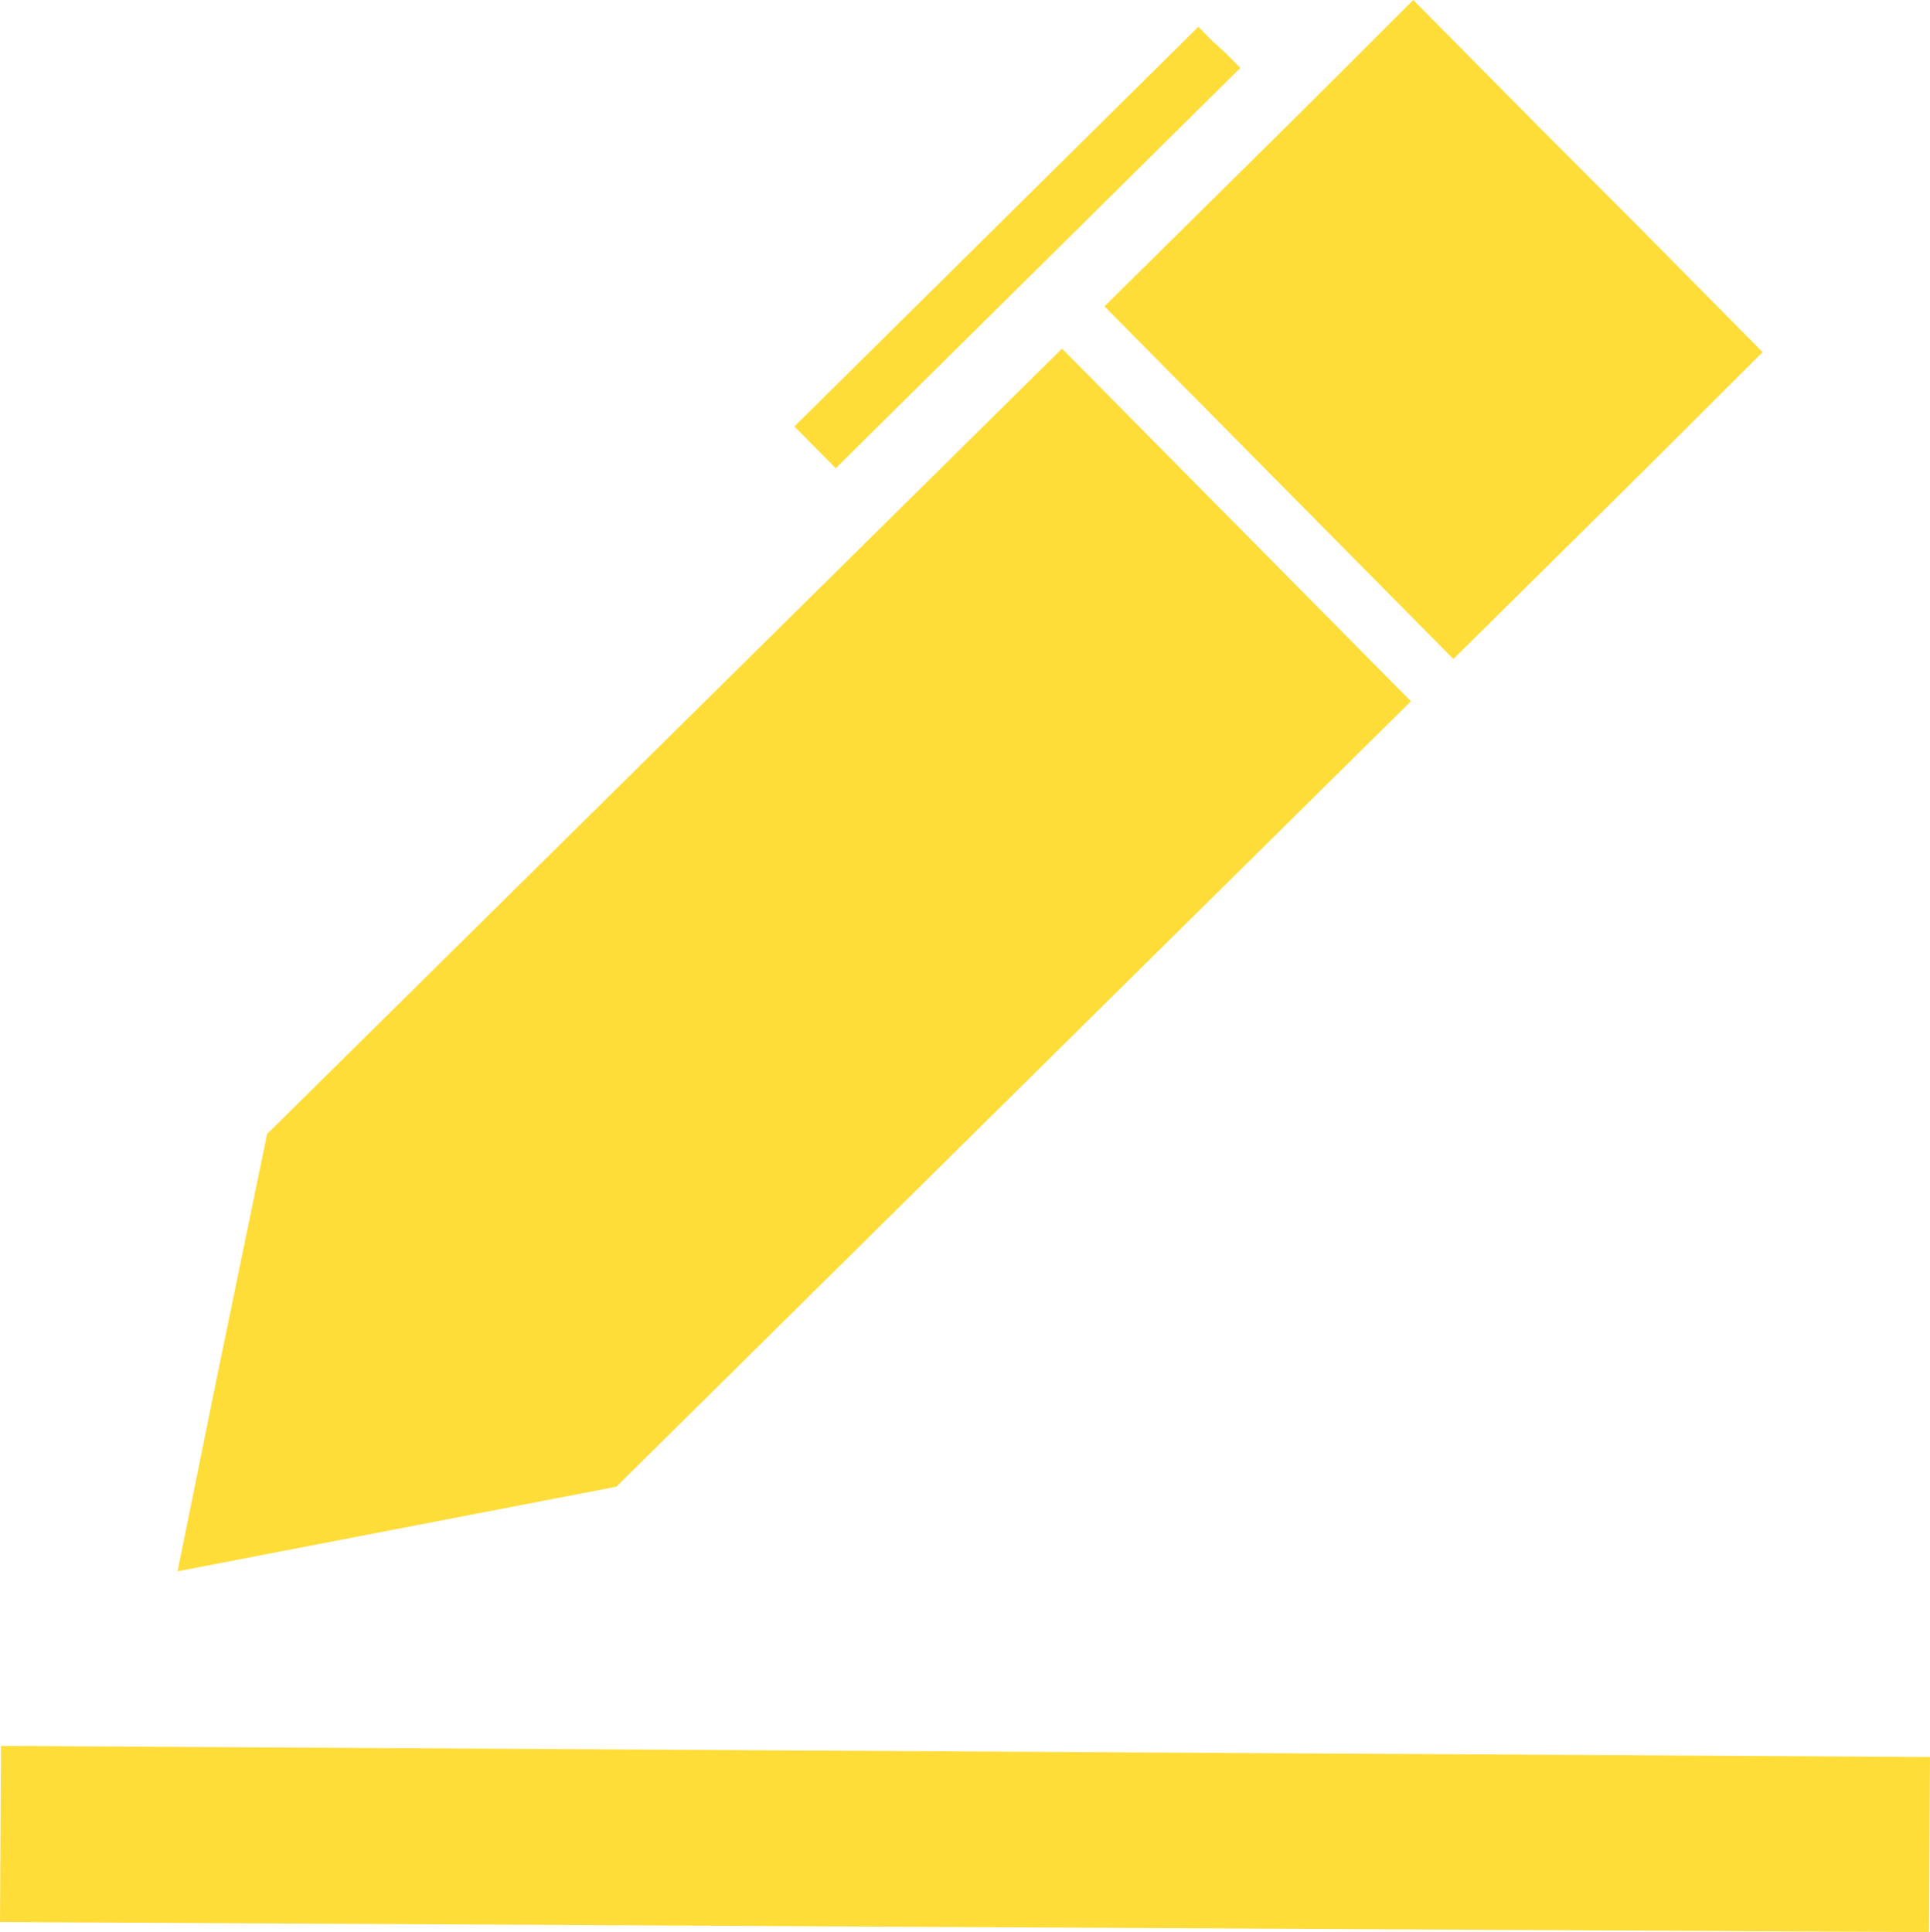 <svg xmlns="http://www.w3.org/2000/svg" width="27.272" height="27.307" viewBox="0 0 27.272 27.307">
  <g id="Group_2" data-name="Group 2" transform="translate(92.086 -349.21)">
    <path id="noun_Fill_form_1746042" data-name="noun Fill form 1746042" d="M-92.072,373.885l-.014,2.489,27.259.143.013-2.475Z" fill="#ffdd39" fill-rule="evenodd"/>
    <path id="Path_1" data-name="Path 1" d="M-70.371,350.973l-1.744-1.763-1.684,1.68-2.68,2.65,4.93,4.984,2.679-2.65,1.691-1.687-1.744-1.763Zm-4.575-1.176-.206-.209-2.209,2.186-3.5,3.463.584.591,3.5-3.463,2.218-2.195-.207-.209Zm-14.1,19-.531,2.62,2.633-.508,3.568-.688,11.227-11.1-4.93-4.984-11.233,11.1Z" fill="#ffdd39" fill-rule="evenodd"/>
  </g>
</svg>
